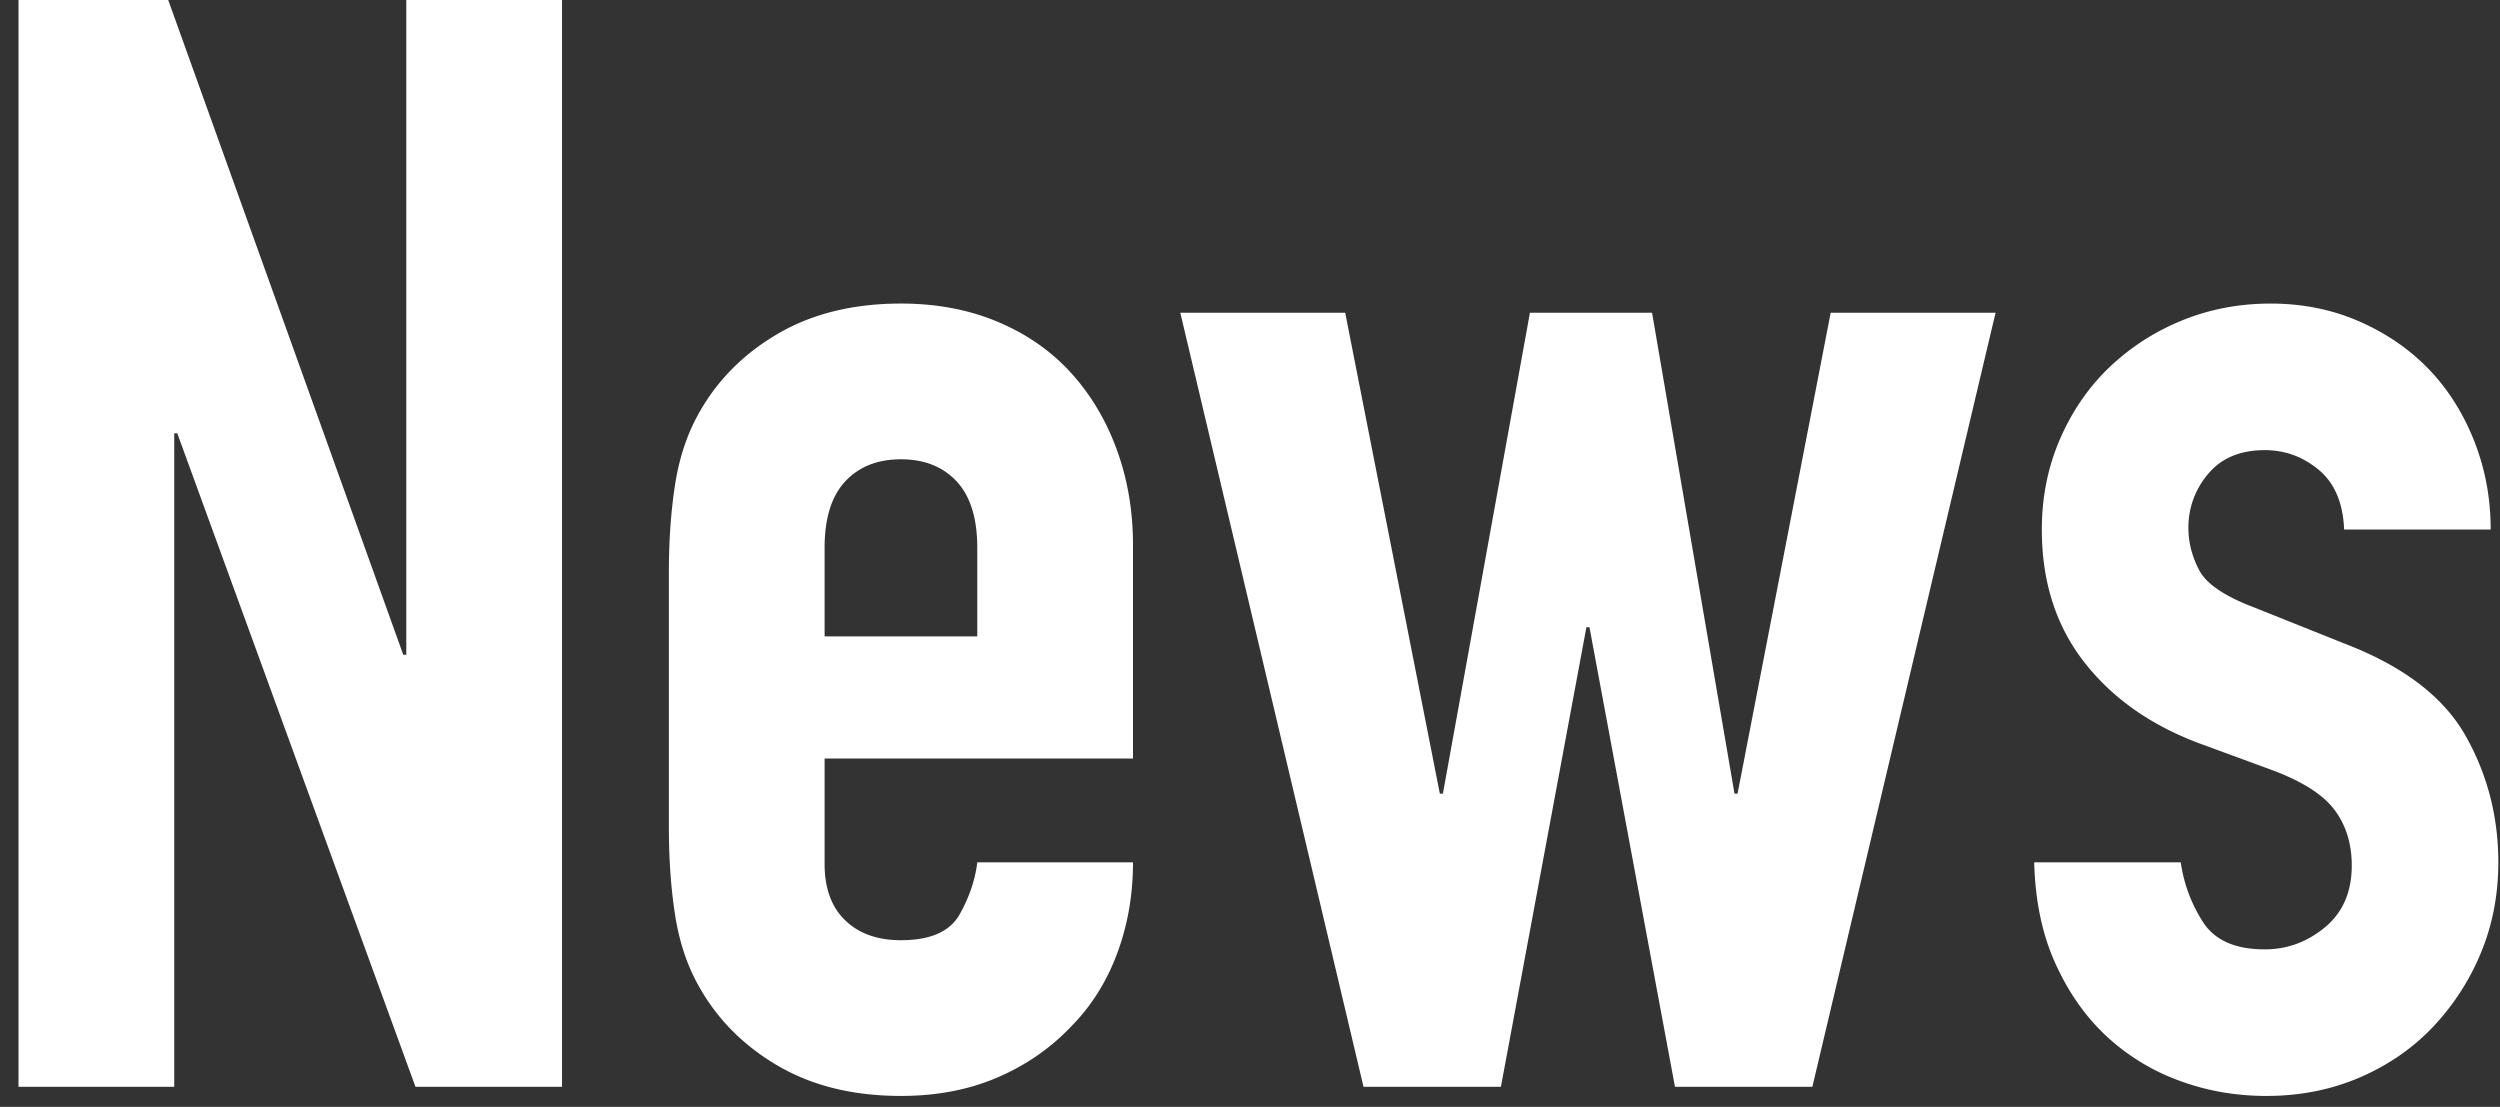 <svg xmlns="http://www.w3.org/2000/svg" width="131" height="58" viewbox="0 0 131 58">
  <rect width="100%" height="100%" fill="#333333" stroke="none"/>
  <path fill="#fff" fill-rule="evenodd" d="M121.512 24.627c-.828-.692-1.774-1.04-2.84-1.04-1.28 0-2.268.414-2.96 1.24a4.294 4.294 0 0 0-1.04 2.84c0 .748.186 1.48.56 2.2.372.72 1.332 1.374 2.88 1.96l4.8 1.92c3.04 1.174 5.132 2.774 6.28 4.8 1.146 2.028 1.72 4.24 1.72 6.64 0 1.708-.308 3.294-.92 4.76a12.654 12.654 0 0 1-2.52 3.88c-1.068 1.12-2.348 2-3.84 2.64-1.494.64-3.12.96-4.88.96-1.6 0-3.12-.267-4.56-.8a11.258 11.258 0 0 1-3.8-2.32c-1.094-1.012-1.988-2.28-2.68-3.8-.694-1.52-1.068-3.292-1.12-5.32h7.68c.16 1.12.546 2.16 1.16 3.12.612.96 1.692 1.44 3.24 1.44 1.172 0 2.226-.386 3.16-1.16.932-.772 1.4-1.852 1.4-3.24 0-1.12-.294-2.08-.88-2.88-.588-.8-1.654-1.492-3.2-2.08l-3.92-1.44c-2.56-.96-4.574-2.386-6.04-4.28-1.468-1.892-2.2-4.2-2.2-6.92 0-1.706.32-3.292.96-4.76.64-1.466 1.506-2.72 2.6-3.76a12.066 12.066 0 0 1 3.8-2.44c1.44-.586 2.986-.88 4.64-.88 1.652 0 3.186.308 4.6.92 1.412.614 2.626 1.44 3.64 2.48 1.012 1.04 1.812 2.294 2.4 3.76.586 1.468.88 3.028.88 4.68h-7.68c-.054-1.386-.494-2.426-1.32-3.12zm-33.744 32.32l-4.48-24.08h-.16l-4.48 24.08h-7.2l-9.6-40.56h8.64l4.96 25.2h.16l4.56-25.2h6.4l4.32 25.2h.16l4.88-25.2h8.64l-9.6 40.56h-7.2zm-43.479-8.72c.72.694 1.692 1.04 2.92 1.04 1.546 0 2.572-.452 3.08-1.36.506-.906.812-1.812.92-2.72h8.16c0 1.708-.28 3.308-.84 4.8-.56 1.494-1.374 2.774-2.44 3.84-1.068 1.12-2.348 2-3.84 2.64-1.494.64-3.174.96-5.04.96-2.508 0-4.668-.532-6.48-1.6-1.814-1.066-3.2-2.48-4.16-4.24-.588-1.066-.988-2.292-1.2-3.68-.214-1.386-.32-2.906-.32-4.56v-13.36c0-1.652.106-3.172.32-4.56.212-1.386.612-2.612 1.2-3.68.96-1.76 2.346-3.172 4.16-4.24 1.812-1.066 3.972-1.6 6.48-1.6 1.866 0 3.56.32 5.08.96 1.52.64 2.8 1.534 3.84 2.68 1.04 1.148 1.84 2.494 2.4 4.04.56 1.548.84 3.2.84 4.96v11.2h-16.16v5.52c0 1.28.36 2.268 1.08 2.96zm6.92-14.88v-4.64c0-1.546-.36-2.706-1.08-3.48-.72-.772-1.694-1.16-2.92-1.16-1.228 0-2.2.388-2.92 1.16-.72.774-1.08 1.934-1.08 3.48v4.64h8zM9.29 22.707h-.16v34.24H.97V-.013h7.84l12.32 34.32h.16V-.013h8.16v56.96h-7.68L9.29 22.707z"/>
</svg>